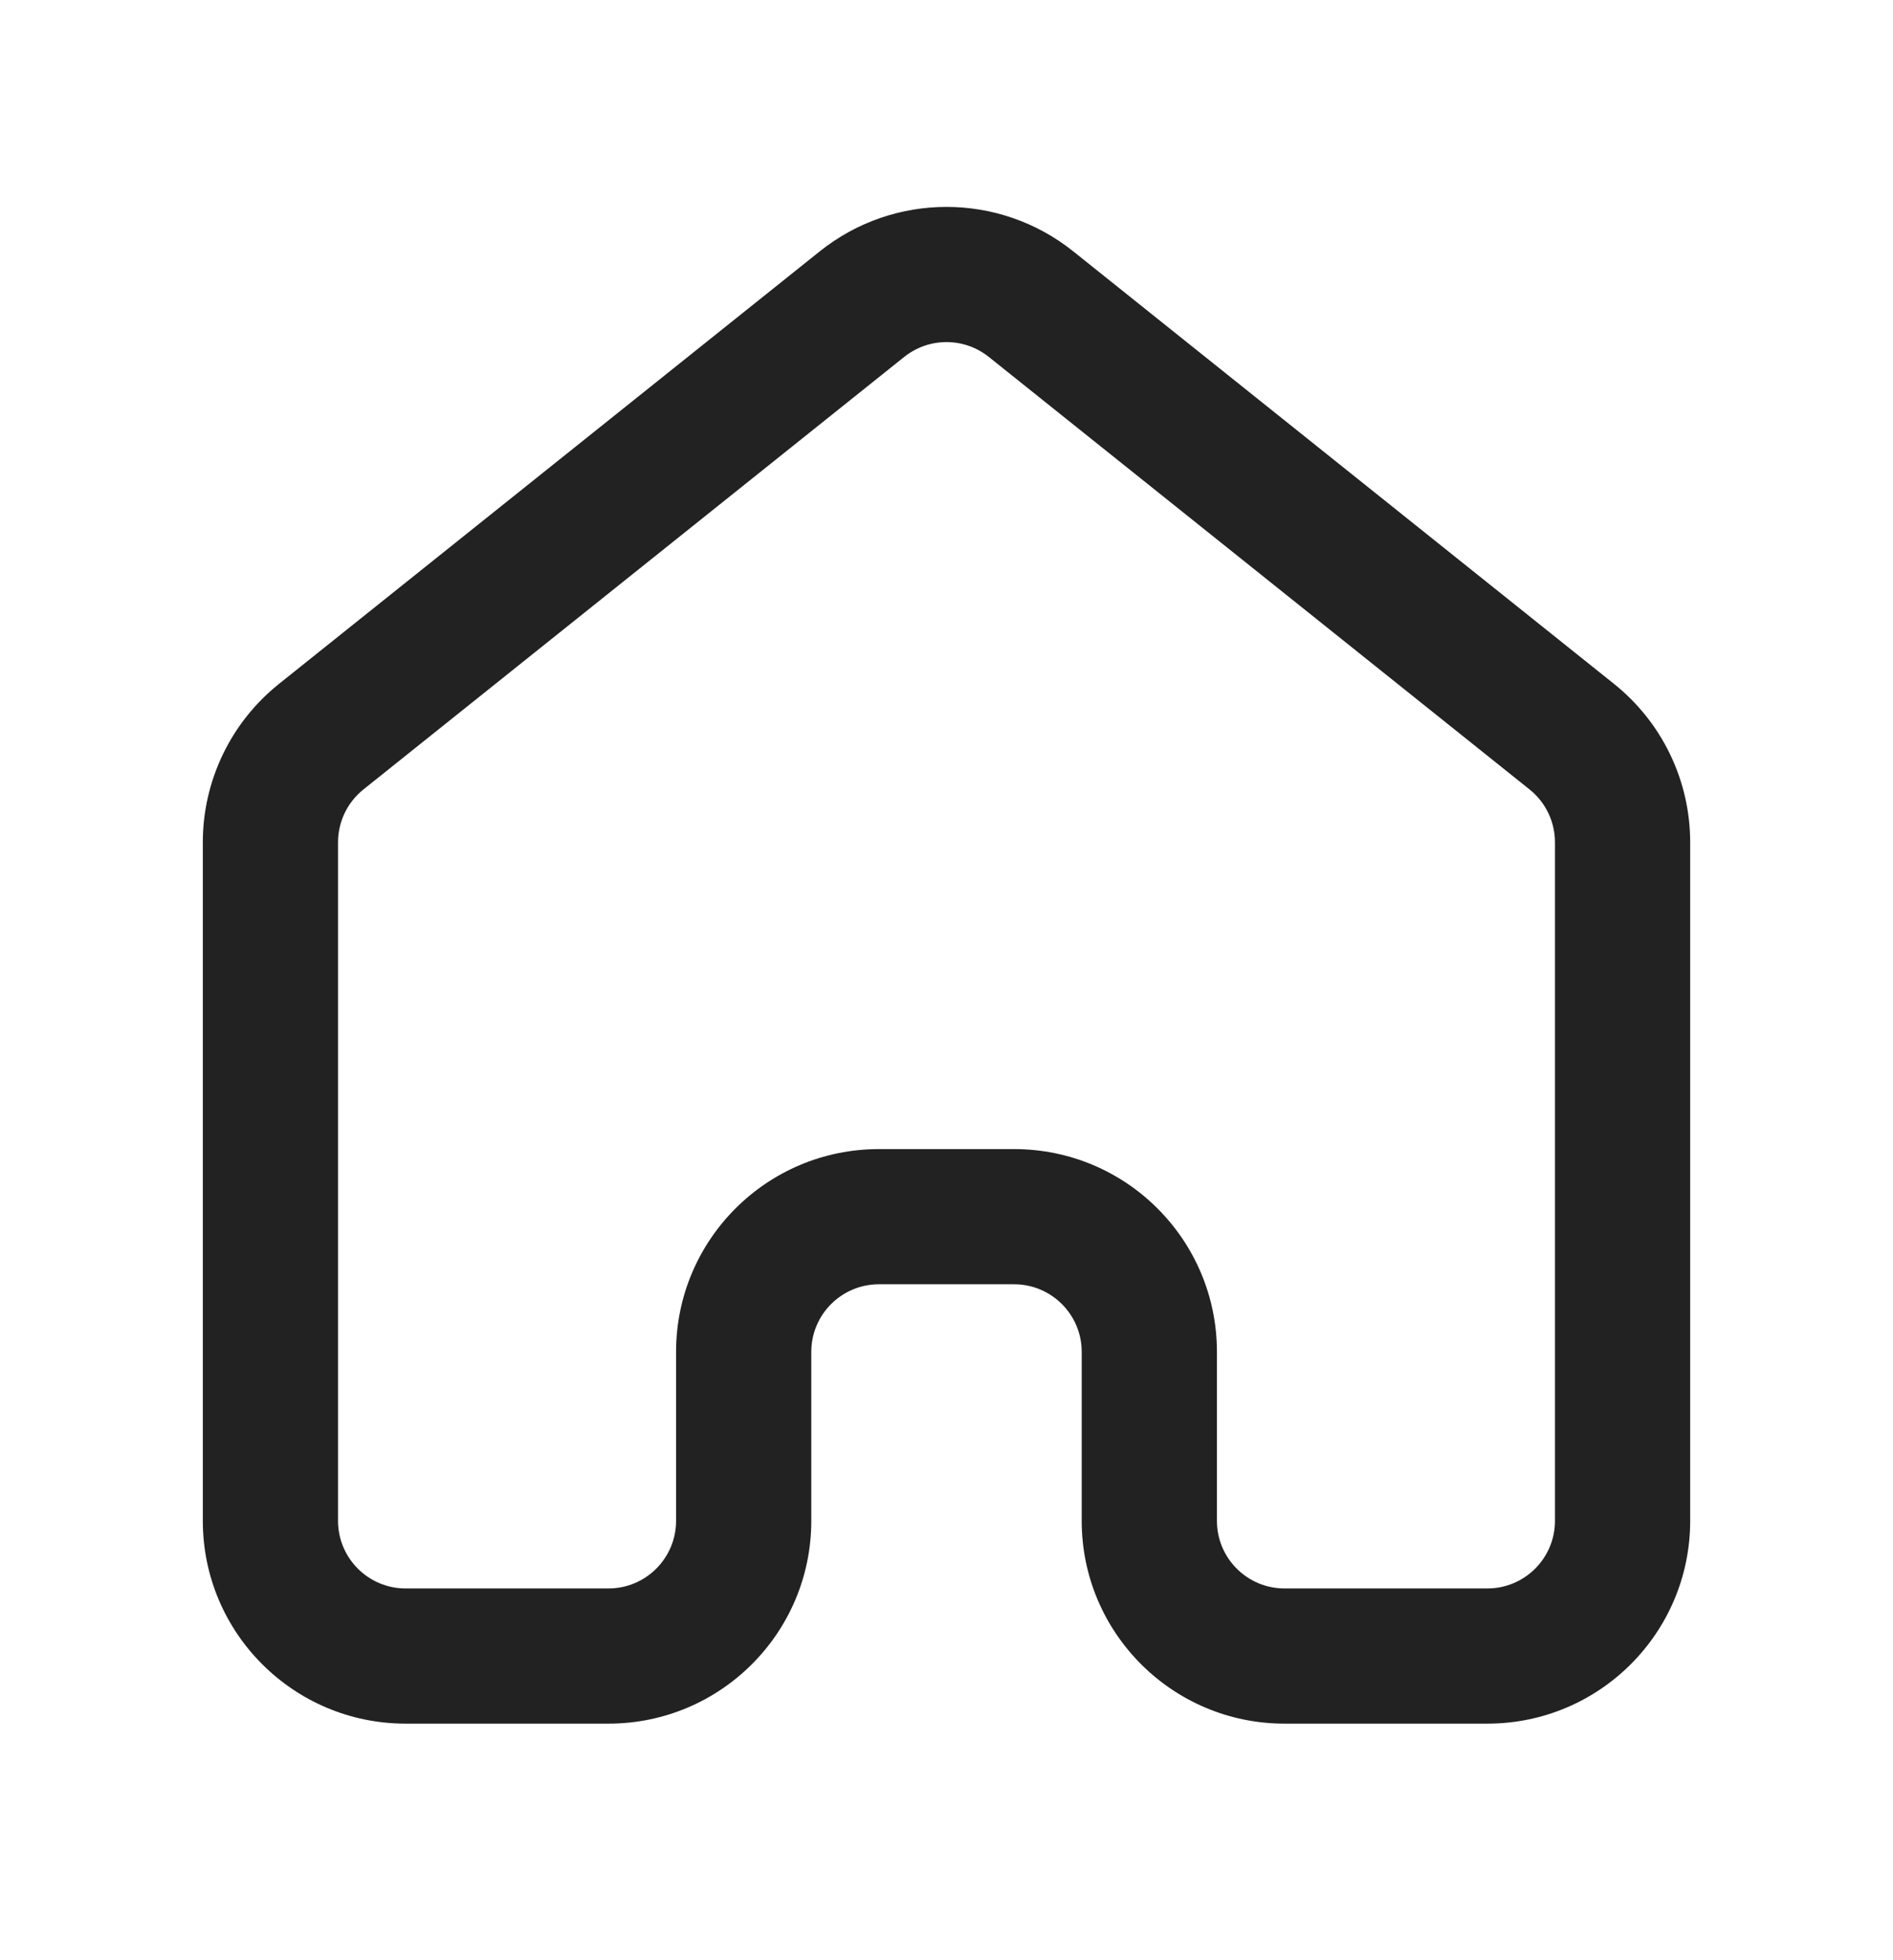 <?xml version="1.0" encoding="UTF-8"?> <svg xmlns="http://www.w3.org/2000/svg" width="28" height="29" viewBox="0 0 28 29" fill="none"><path fill-rule="evenodd" clip-rule="evenodd" d="M14.625 5.28C14.259 4.988 13.741 4.988 13.375 5.28L5.375 11.68C5.138 11.87 5 12.157 5 12.461V22.5C5 23.052 5.448 23.5 6 23.5H9C9.552 23.5 10 23.052 10 22.5V20C10 18.343 11.343 17 13 17H15C16.657 17 18 18.343 18 20V22.5C18 23.052 18.448 23.5 19 23.5H22C22.552 23.5 23 23.052 23 22.5V12.461C23 12.157 22.862 11.87 22.625 11.68L14.625 5.28ZM12.126 3.718C13.222 2.842 14.778 2.842 15.874 3.718L23.874 10.118C24.586 10.688 25 11.55 25 12.461V22.5C25 24.157 23.657 25.5 22 25.5H19C17.343 25.5 16 24.157 16 22.5V20C16 19.448 15.552 19 15 19H13C12.448 19 12 19.448 12 20V22.5C12 24.157 10.657 25.5 9 25.5H6C4.343 25.5 3 24.157 3 22.5V12.461C3 11.55 3.414 10.688 4.126 10.118L12.126 3.718Z" fill="#222222"></path></svg> 